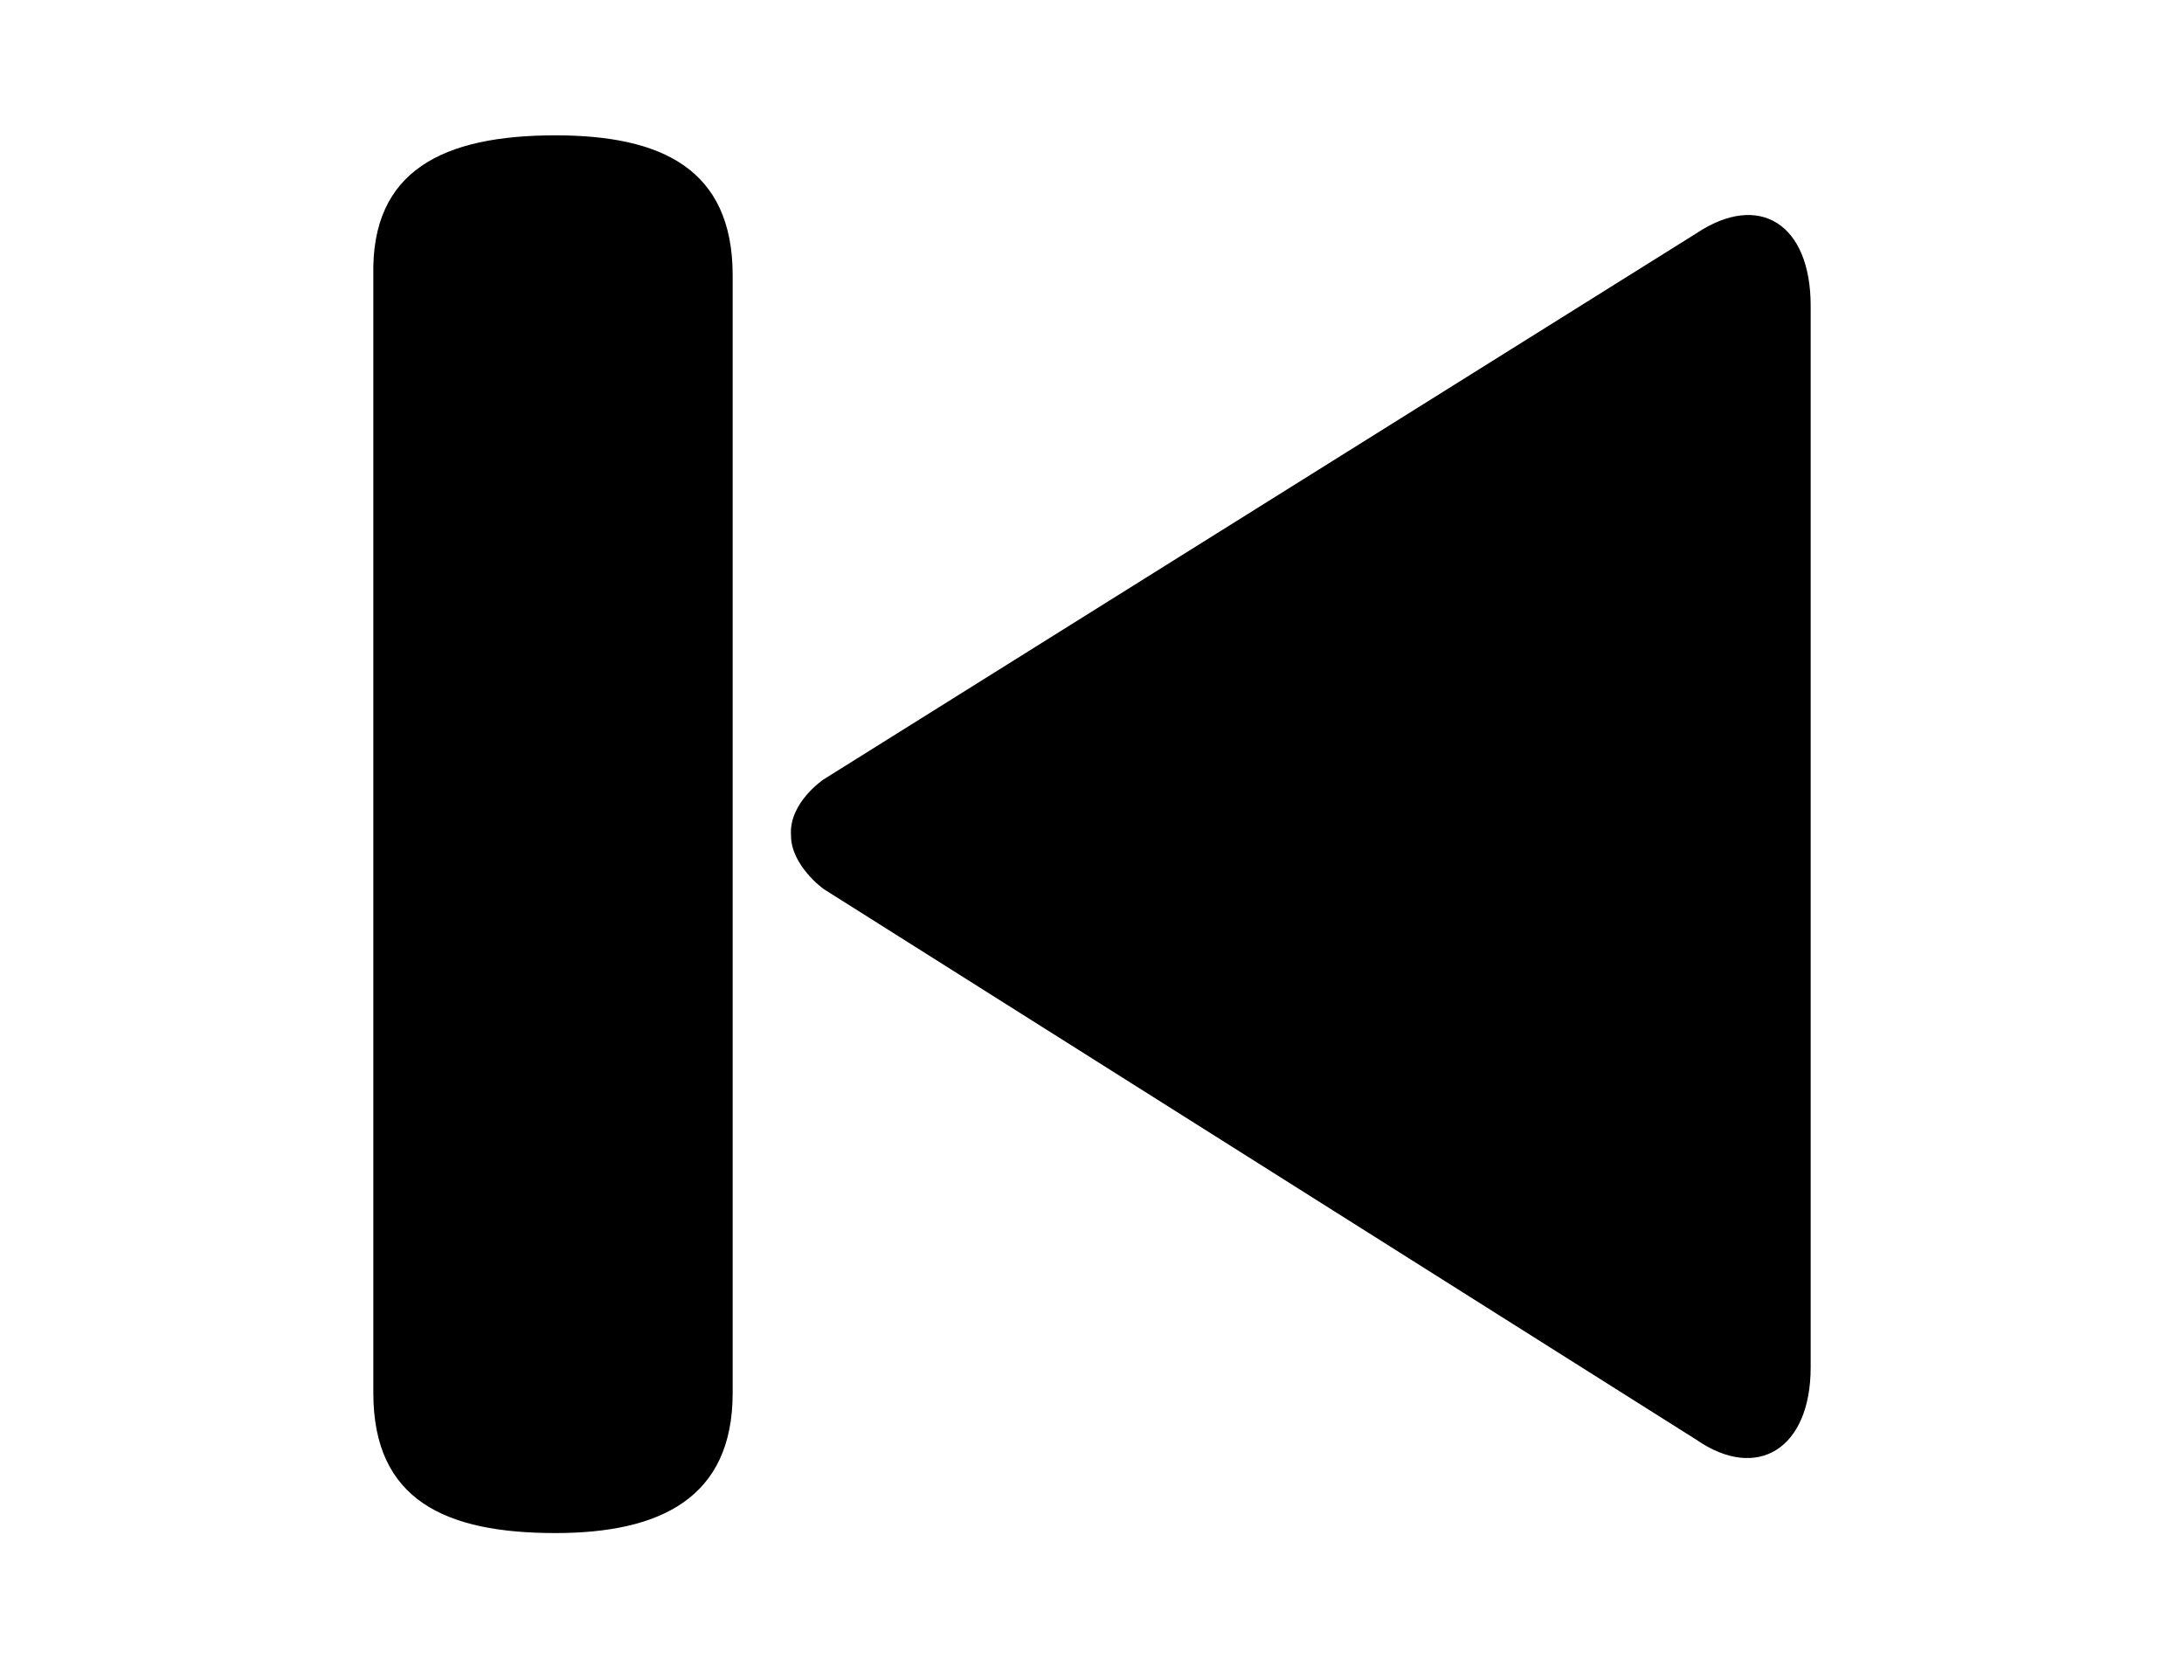 <?xml version="1.0" encoding="utf-8"?>
<!-- Generator: Adobe Illustrator 18.1.1, SVG Export Plug-In . SVG Version: 6.00 Build 0)  -->
<svg version="1.1" id="Layer_1" xmlns="http://www.w3.org/2000/svg" xmlns:xlink="http://www.w3.org/1999/xlink" x="0px" y="0px"
	 viewBox="0 0 93.6 72" enable-background="new 0 0 93.6 72" xml:space="preserve">
<path d="M23.8,5.8c4.5,0,7.6,1.4,7.6,6v47.9c0,4.5-3.1,6-7.6,6c-4.7,0-7.8-1.4-7.8-6V11.8C15.9,7.3,19,5.8,23.8,5.8z M35.3,33.4
	L72.7,10c2.7-1.8,4.9-0.4,4.9,3.1v45.5c0,3.5-2.3,4.9-4.9,3.1L35.3,38.1c0,0-1.4-1-1.4-2.3C33.8,34.4,35.3,33.4,35.3,33.4z"/>
</svg>
